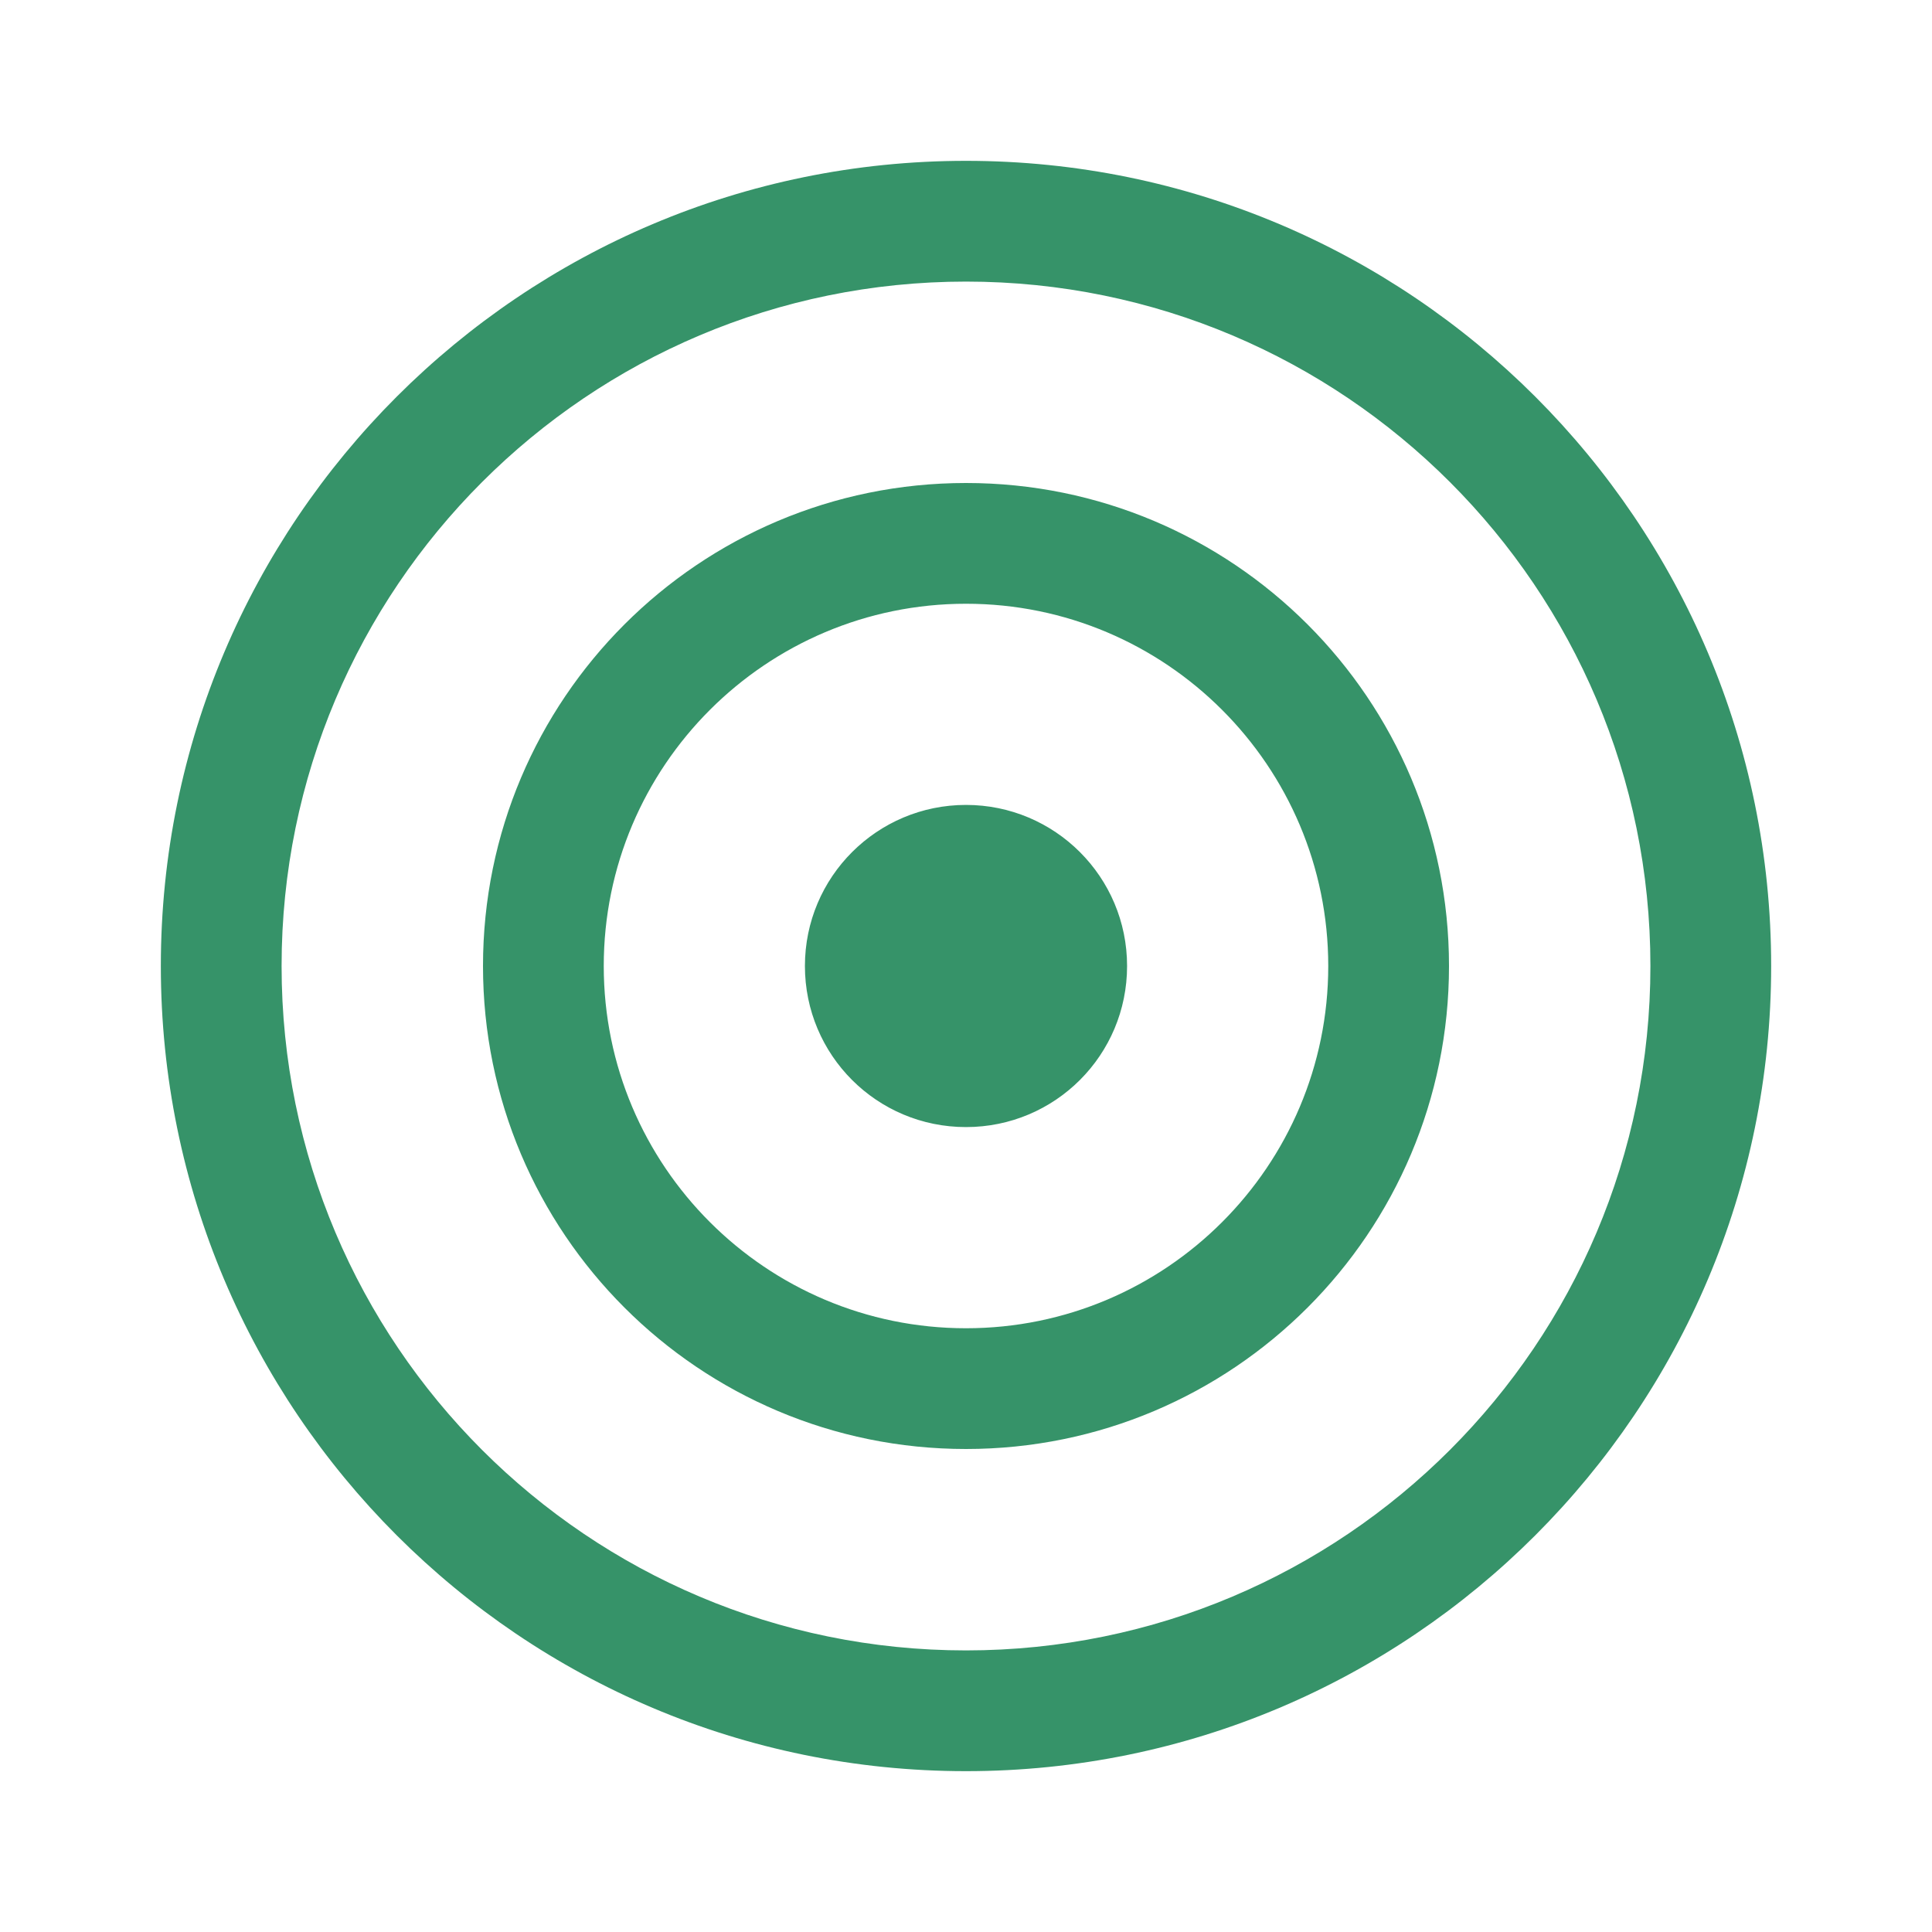 <svg version="1.1" id="Capa_1" xmlns="http://www.w3.org/2000/svg" xmlns:xlink="http://www.w3.org/1999/xlink" x="0px" y="0px" viewBox="0 0 800 800" style="enable-background:new 0 0 800 800;" xml:space="preserve">
<style type="text/css">
	.st0{fill:#369369;}
</style>
<desc>Created with Sketch.</desc>
<g id="_xD83D__xDD0D_-System-Icons">
	<g id="ic_fluent_target_24_regular">
		<path id="_xD83C__xDFA8_-Color" class="st0" d="M400,66.6c184.1,0,333.4,149.3,333.4,333.4c0,184.1-149.3,333.4-333.4,333.4
			C215.9,733.4,66.6,584.1,66.6,400C66.6,215.9,215.9,66.6,400,66.6z M400,116.6c-156.5,0-283.4,126.9-283.4,283.4
			c0,156.5,126.9,283.4,283.4,283.4c156.5,0,283.4-126.9,283.4-283.4C683.4,243.5,556.5,116.6,400,116.6z M400,200
			c110.5,0,200,89.5,200,200c0,110.5-89.5,200-200,200c-110.5,0-200-89.5-200-200C200,289.5,289.5,200,400,200z M400,250
			c-82.8,0-150,67.2-150,150c0,82.8,67.2,150,150,150c82.8,0,150-67.2,150-150C550,317.2,482.8,250,400,250z M400,333.3
			c36.8,0,66.7,29.8,66.7,66.7s-29.8,66.7-66.7,66.7s-66.7-29.8-66.7-66.7S363.2,333.3,400,333.3z"></path>
	</g>
</g>
</svg>
